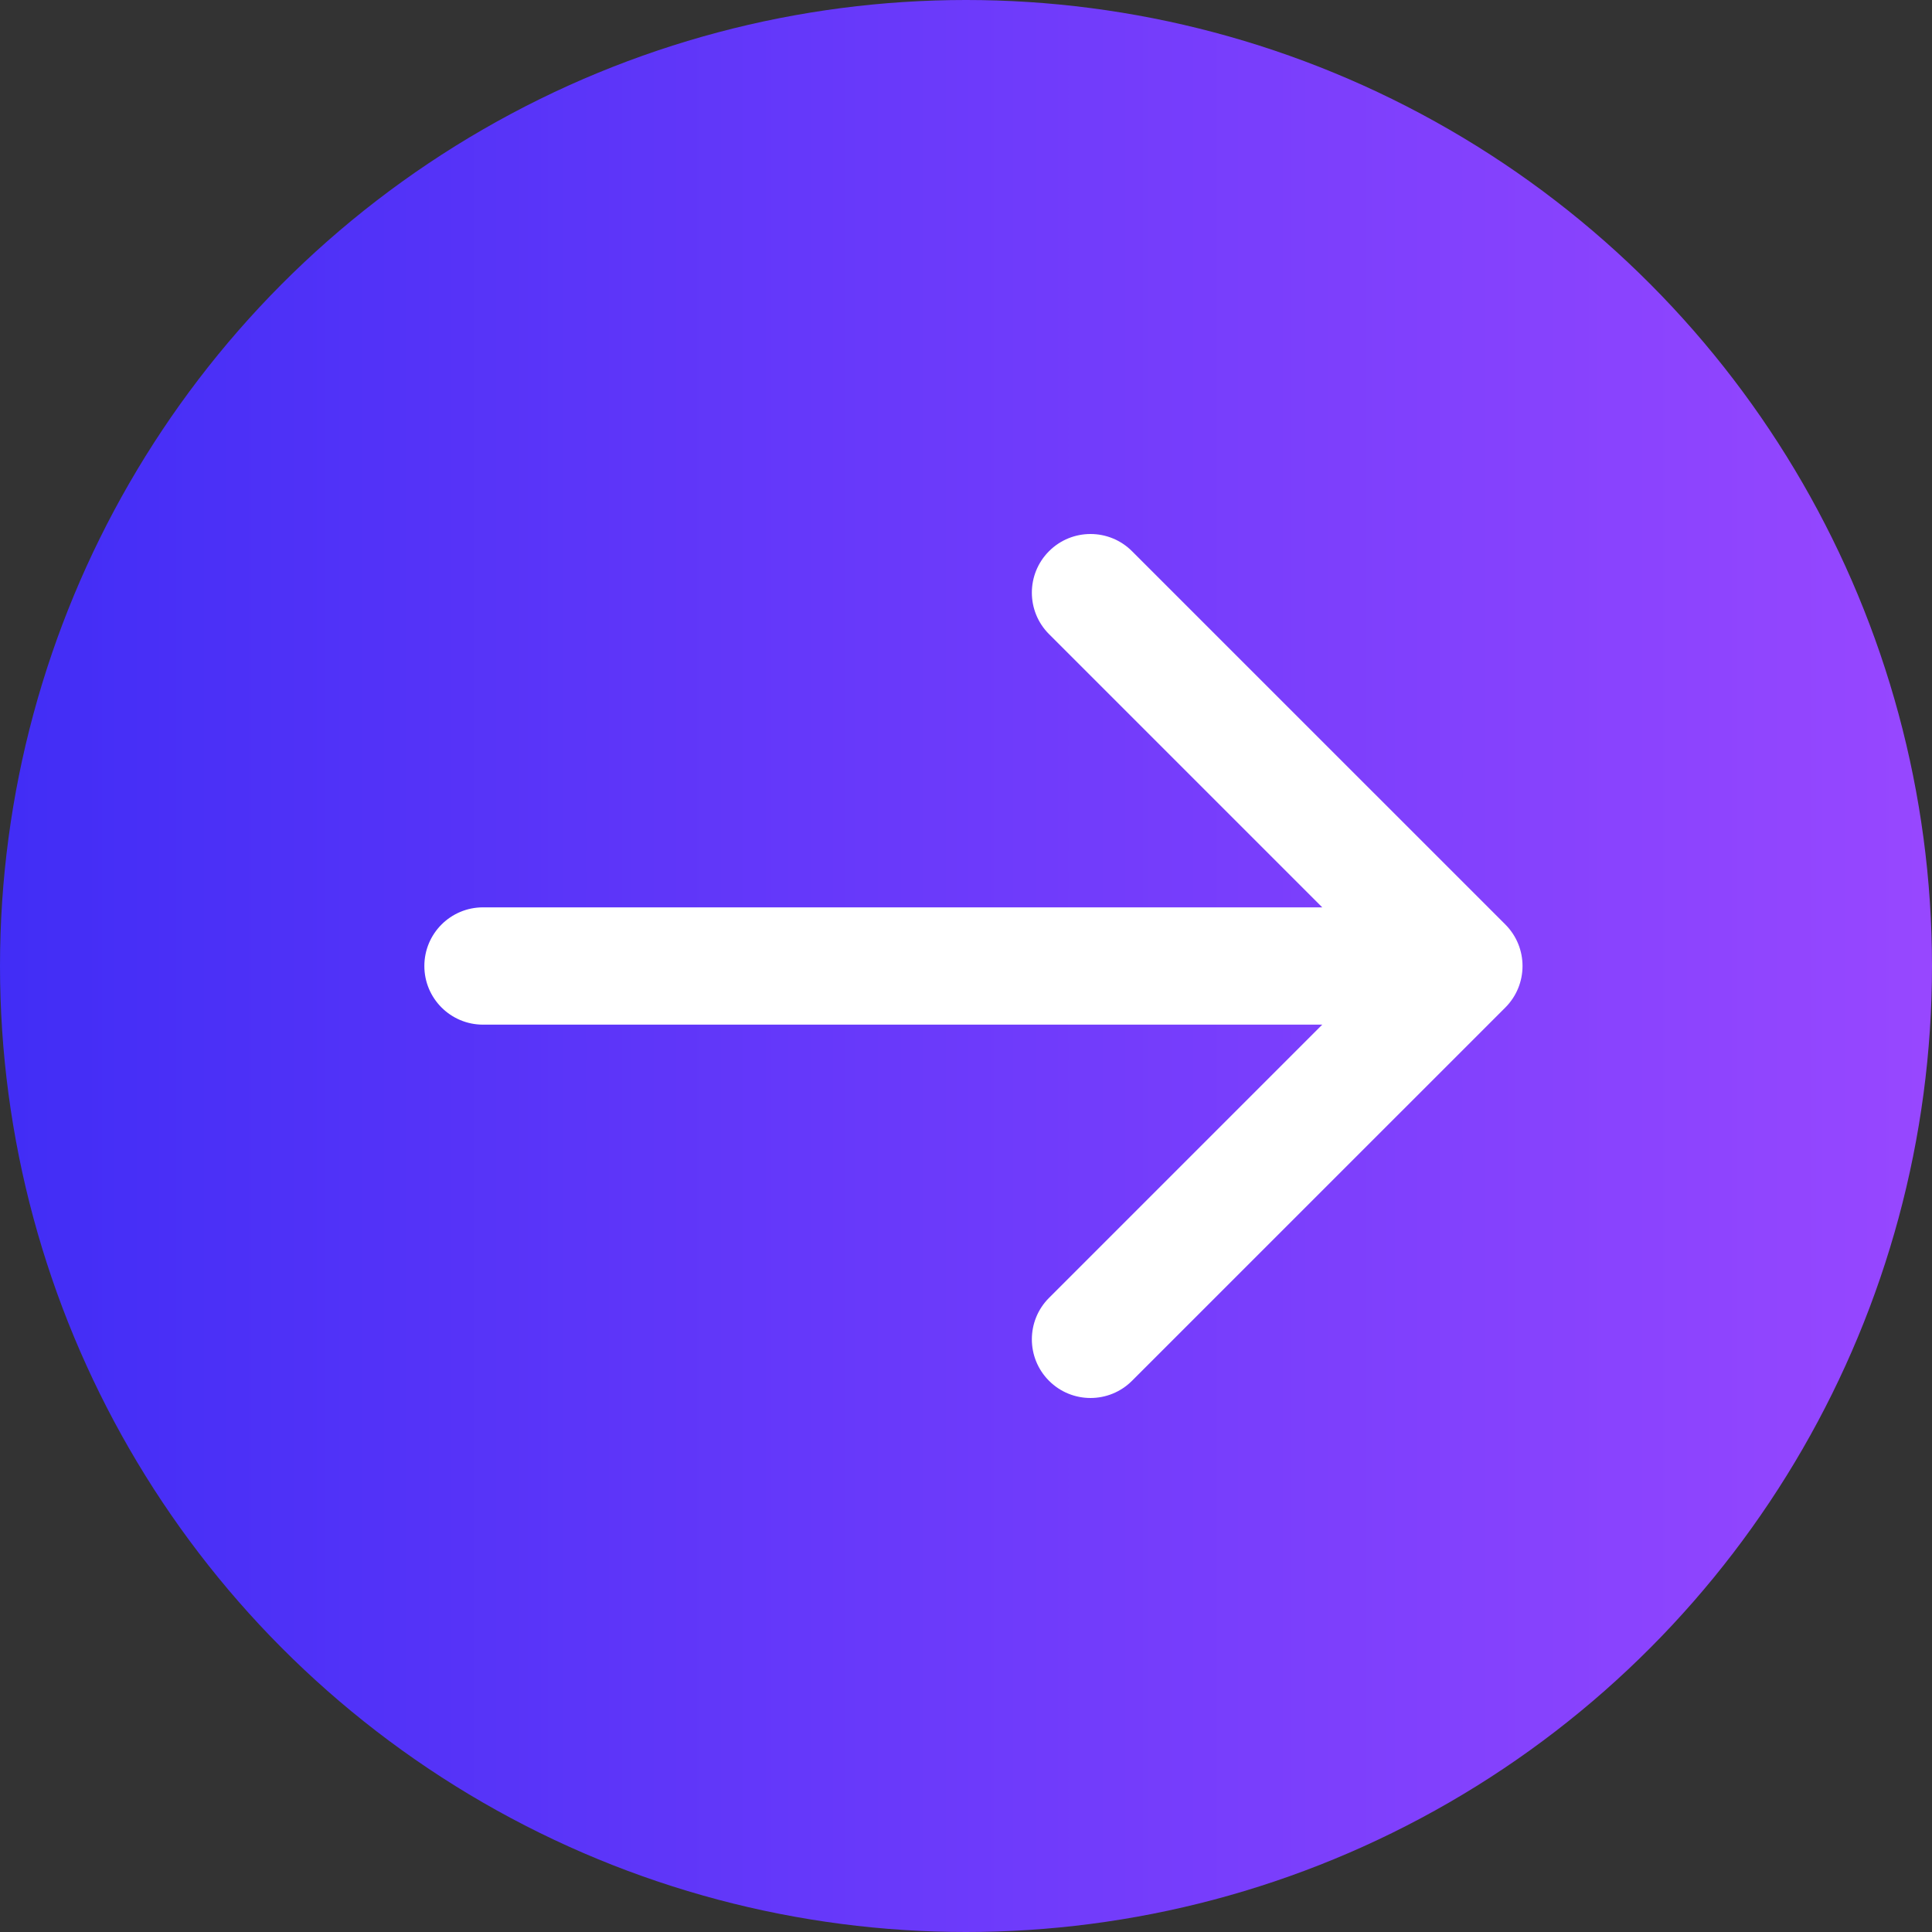 <svg width="48" height="48" viewBox="0 0 48 48" fill="none" xmlns="http://www.w3.org/2000/svg">
<rect x="0" y="0" width="48" height="48" fill="#333333" stroke="none"/>
<circle cx="24" cy="24" r="24" transform="rotate(-180 24 24)" fill="url(#paint0_linear_135_17086)"/>
<path d="M12 22.543C11.195 22.543 10.543 23.195 10.543 24C10.543 24.805 11.195 25.457 12 25.457L12 22.543ZM37.4 25.031C37.969 24.461 37.969 23.539 37.4 22.969L28.124 13.694C27.555 13.125 26.632 13.125 26.063 13.694C25.494 14.263 25.494 15.186 26.063 15.755L34.308 24L26.063 32.245C25.494 32.814 25.494 33.737 26.063 34.306C26.632 34.875 27.555 34.875 28.124 34.306L37.4 25.031ZM12 25.457L36.369 25.457L36.369 22.543L12 22.543L12 25.457Z" fill="white"/>
<defs>
<linearGradient id="paint0_linear_135_17086" x1="48.226" y1="24.667" x2="0.226" y2="24.667" gradientUnits="userSpaceOnUse">
<stop stop-color="#412DF6"/>
<stop offset="1" stop-color="#9747FF"/>
</linearGradient>
</defs>
</svg>
